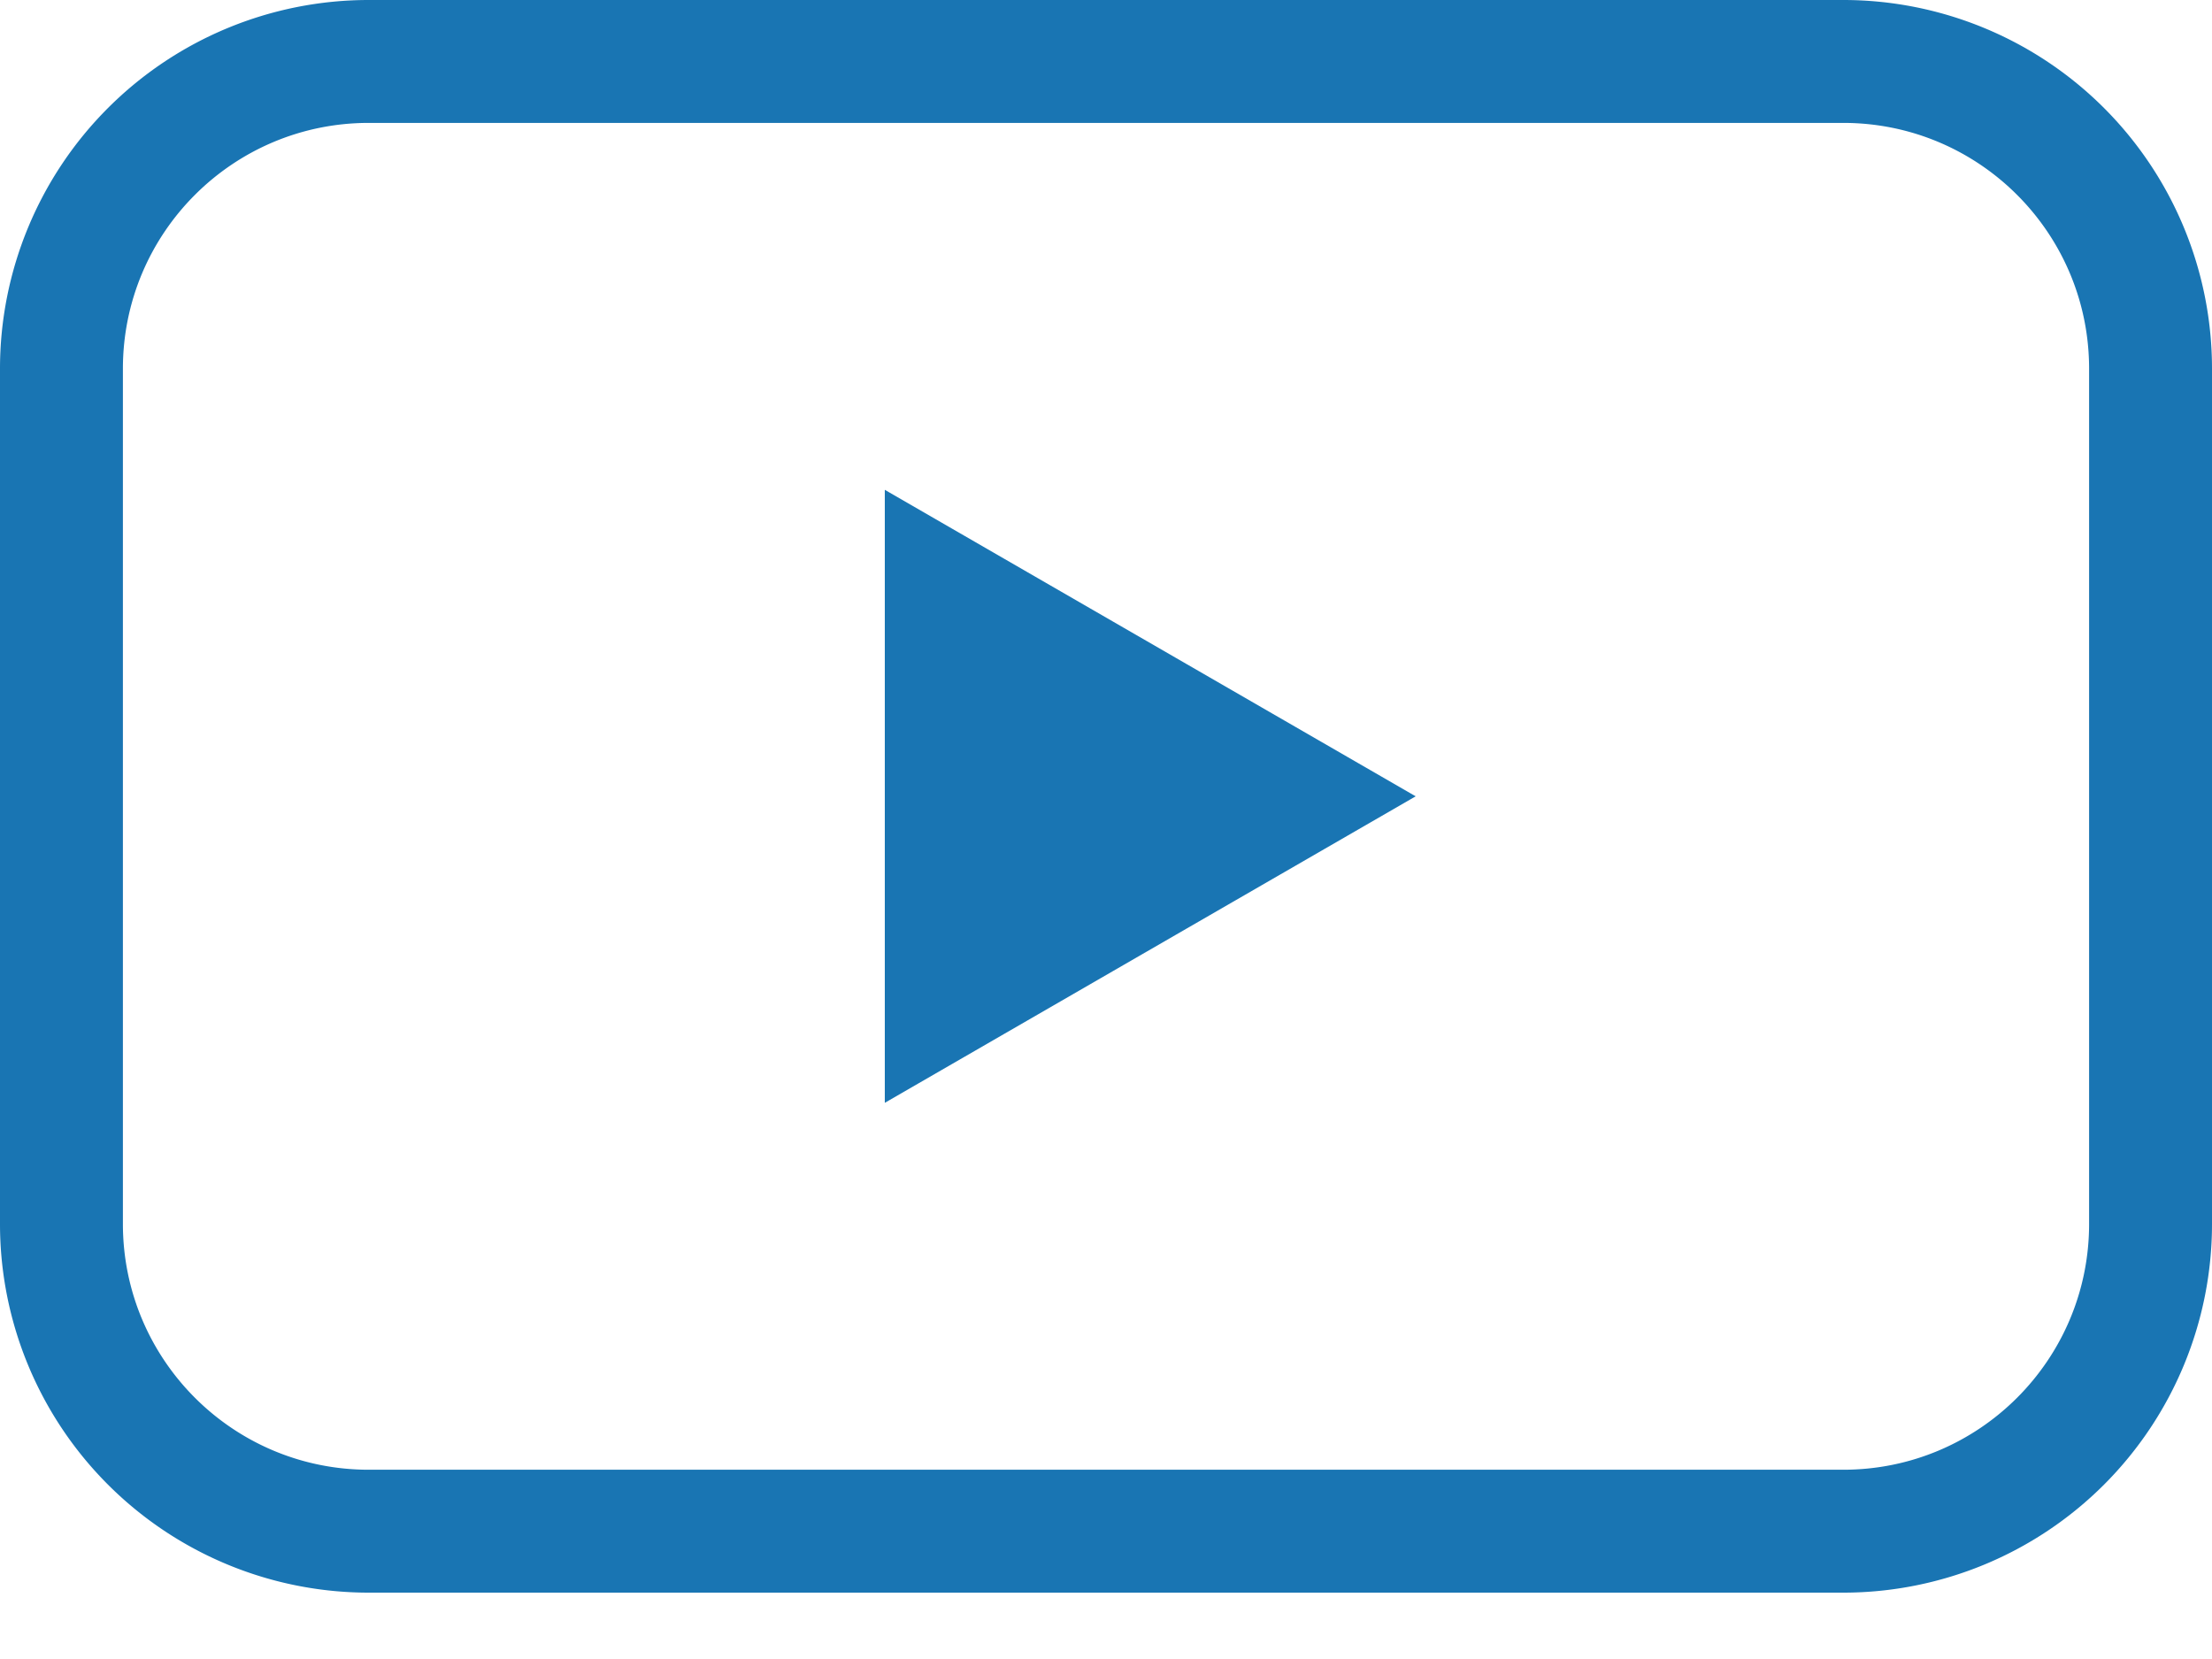 <svg width="16" height="12" viewBox="0 0 16 12" fill="none" xmlns="http://www.w3.org/2000/svg"><path fill-rule="evenodd" clip-rule="evenodd" d="M2.667 0h10.666A2.667 2.667 0 0 1 16 2.667v6.186a2.667 2.667 0 0 1-2.667 2.667H2.667A2.667 2.667 0 0 1 0 8.853V2.667A2.667 2.667 0 0 1 2.667 0Zm0 .889c-.982 0-1.778.796-1.778 1.778v6.186c0 .982.796 1.778 1.778 1.778h10.666c.982 0 1.778-.796 1.778-1.778V2.667c0-.982-.796-1.778-1.778-1.778H2.667ZM6.4 7.977l3.84-2.217L6.4 3.543v4.434Z" fill="#1975B3"/></svg>
